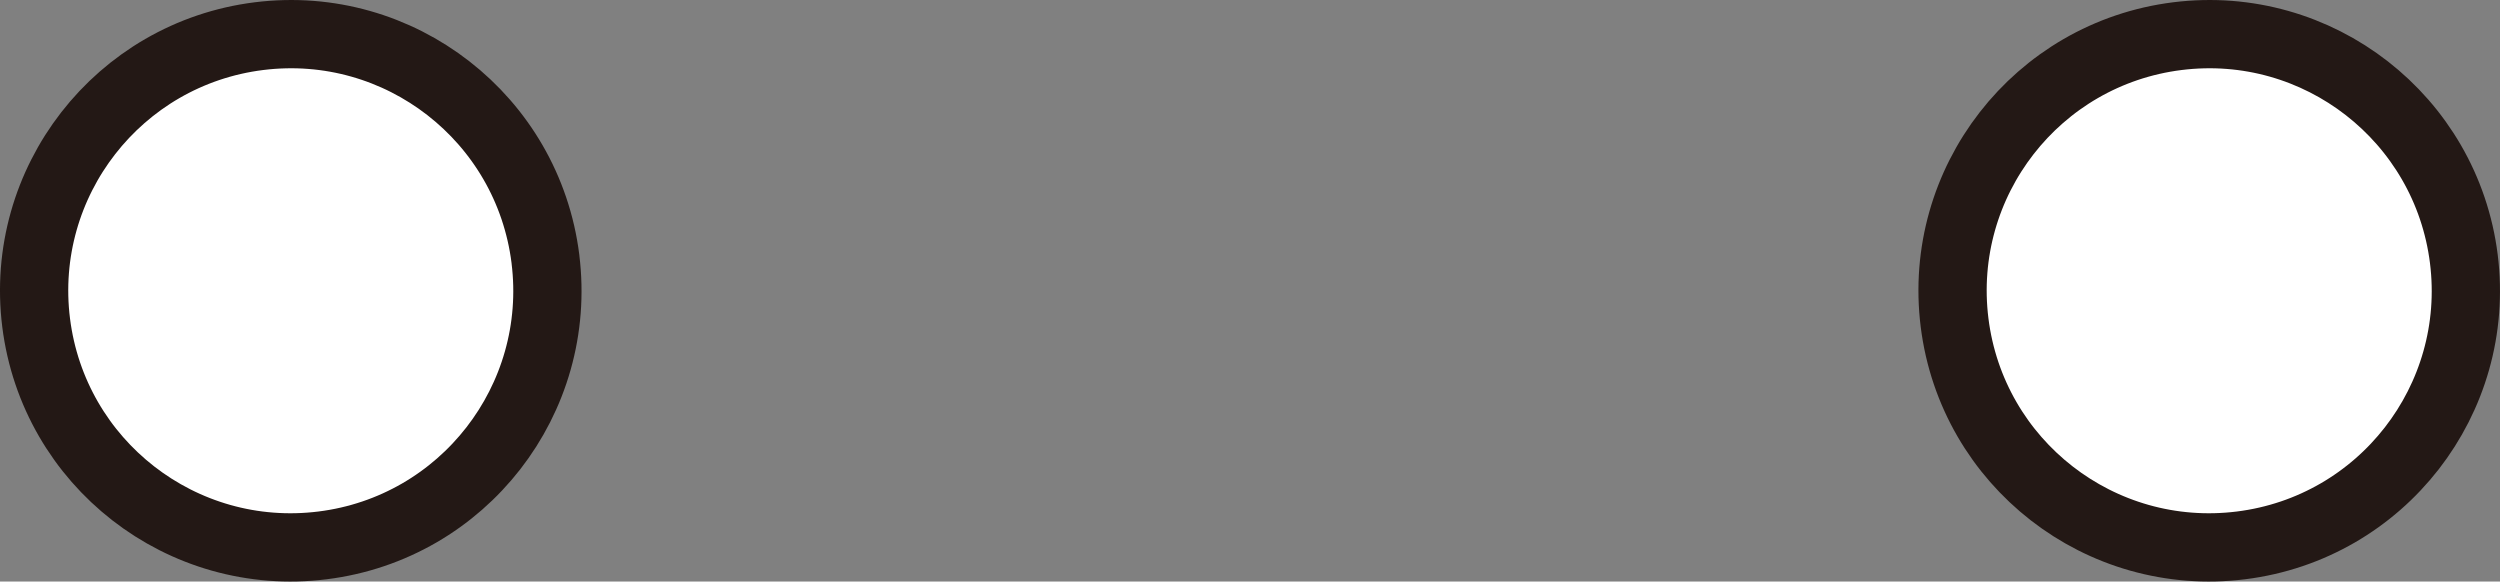 <?xml version="1.0" encoding="UTF-8"?><svg id="b" xmlns="http://www.w3.org/2000/svg" viewBox="0 0 106.649 24.808"><rect x="0" y="0" width="106.649" height="24.808" fill="#808080" stroke="none"/><defs><style>.d{fill:#fff;stroke:#231815;stroke-linecap:round;stroke-linejoin:round;stroke-width:2.912px;}</style></defs><g id="c"><path class="d" d="M23.267,11.047c.749,6-3.506,11.471-9.505,12.219-6,.751-11.471-3.505-12.221-9.503C.792,7.762,5.048,2.292,11.047,1.542c6.001-.75,11.471,3.505,12.221,9.505Z"/><path class="d" d="M105.107,11.047c.75,6-3.506,11.471-9.505,12.219-6,.751-11.471-3.505-12.221-9.503-.75-6,3.506-11.471,9.505-12.221,6-.75,11.471,3.505,12.221,9.505Z"/></g></svg>